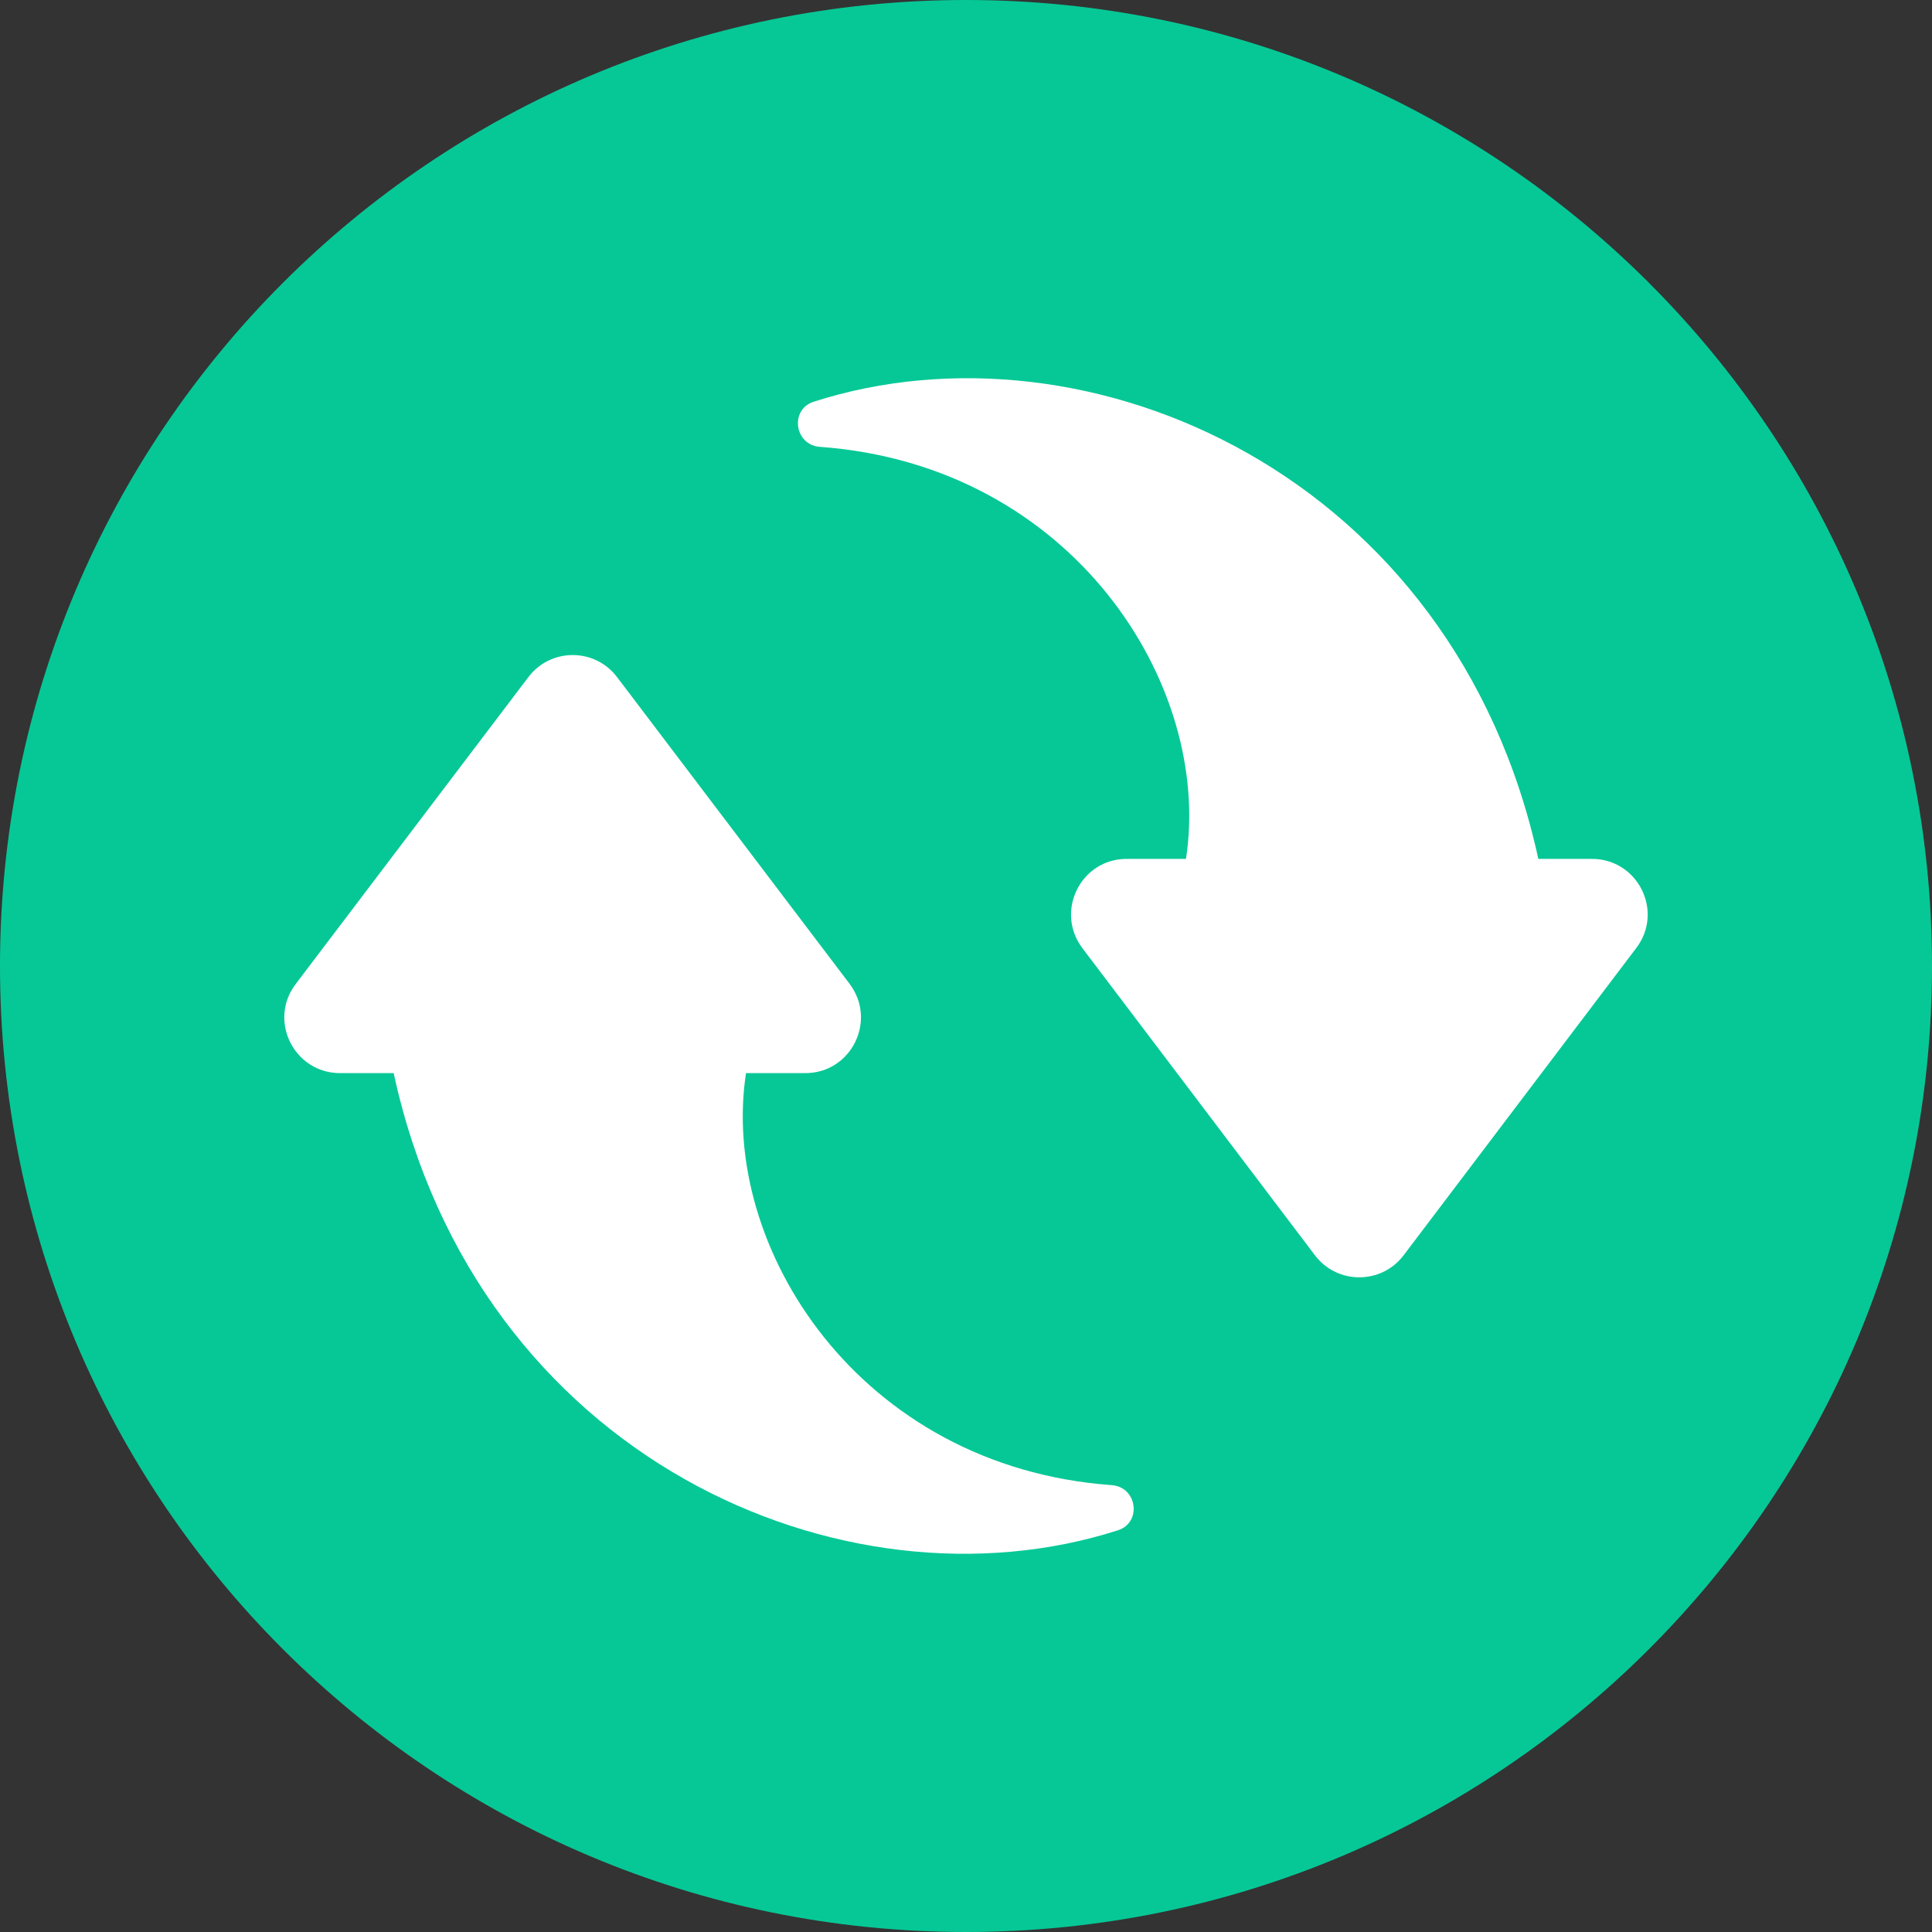 <svg xmlns="http://www.w3.org/2000/svg" width="512" height="512" viewBox="0 0 505 505"><rect x="0" y="0" width="505" height="505" fill="#333333" stroke="none"/><path xmlns="http://www.w3.org/2000/svg" d="M0 252.5C0 113 113 0 252.5 0 391.9 0 505 113 505 252.5S391.9 505 252.5 505C113 505 0 392 0 252.5z" fill="#06c896" data-original="#84dbff"/><path xmlns="http://www.w3.org/2000/svg" d="M195 280.5h15.5c12 0 18.8-13.7 11.6-23.3L161.3 177c-5.8-7.7-17.4-7.7-23.2 0l-60.8 80.2c-7.3 9.6-.4 23.3 11.6 23.3h14C124.7 381 220.5 423 292.2 400c6.3-2 5.1-11.3-1.6-11.8-66.1-4.8-102.6-62.4-95.6-107.7z" fill="#fff" data-original="#ff7058"/><path xmlns="http://www.w3.org/2000/svg" d="M310 224.5h-15.5c-12 0-18.8 13.7-11.6 23.3l60.8 80.3c5.8 7.7 17.4 7.7 23.2 0l60.8-80.3c7.3-9.6.4-23.3-11.6-23.3h-14C380.2 124 284.4 82 212.7 105c-6.3 2-5.1 11.3 1.6 11.8 66.2 4.8 102.7 62.4 95.7 107.7z" fill="#fff" data-original="#324a5e"/></svg>